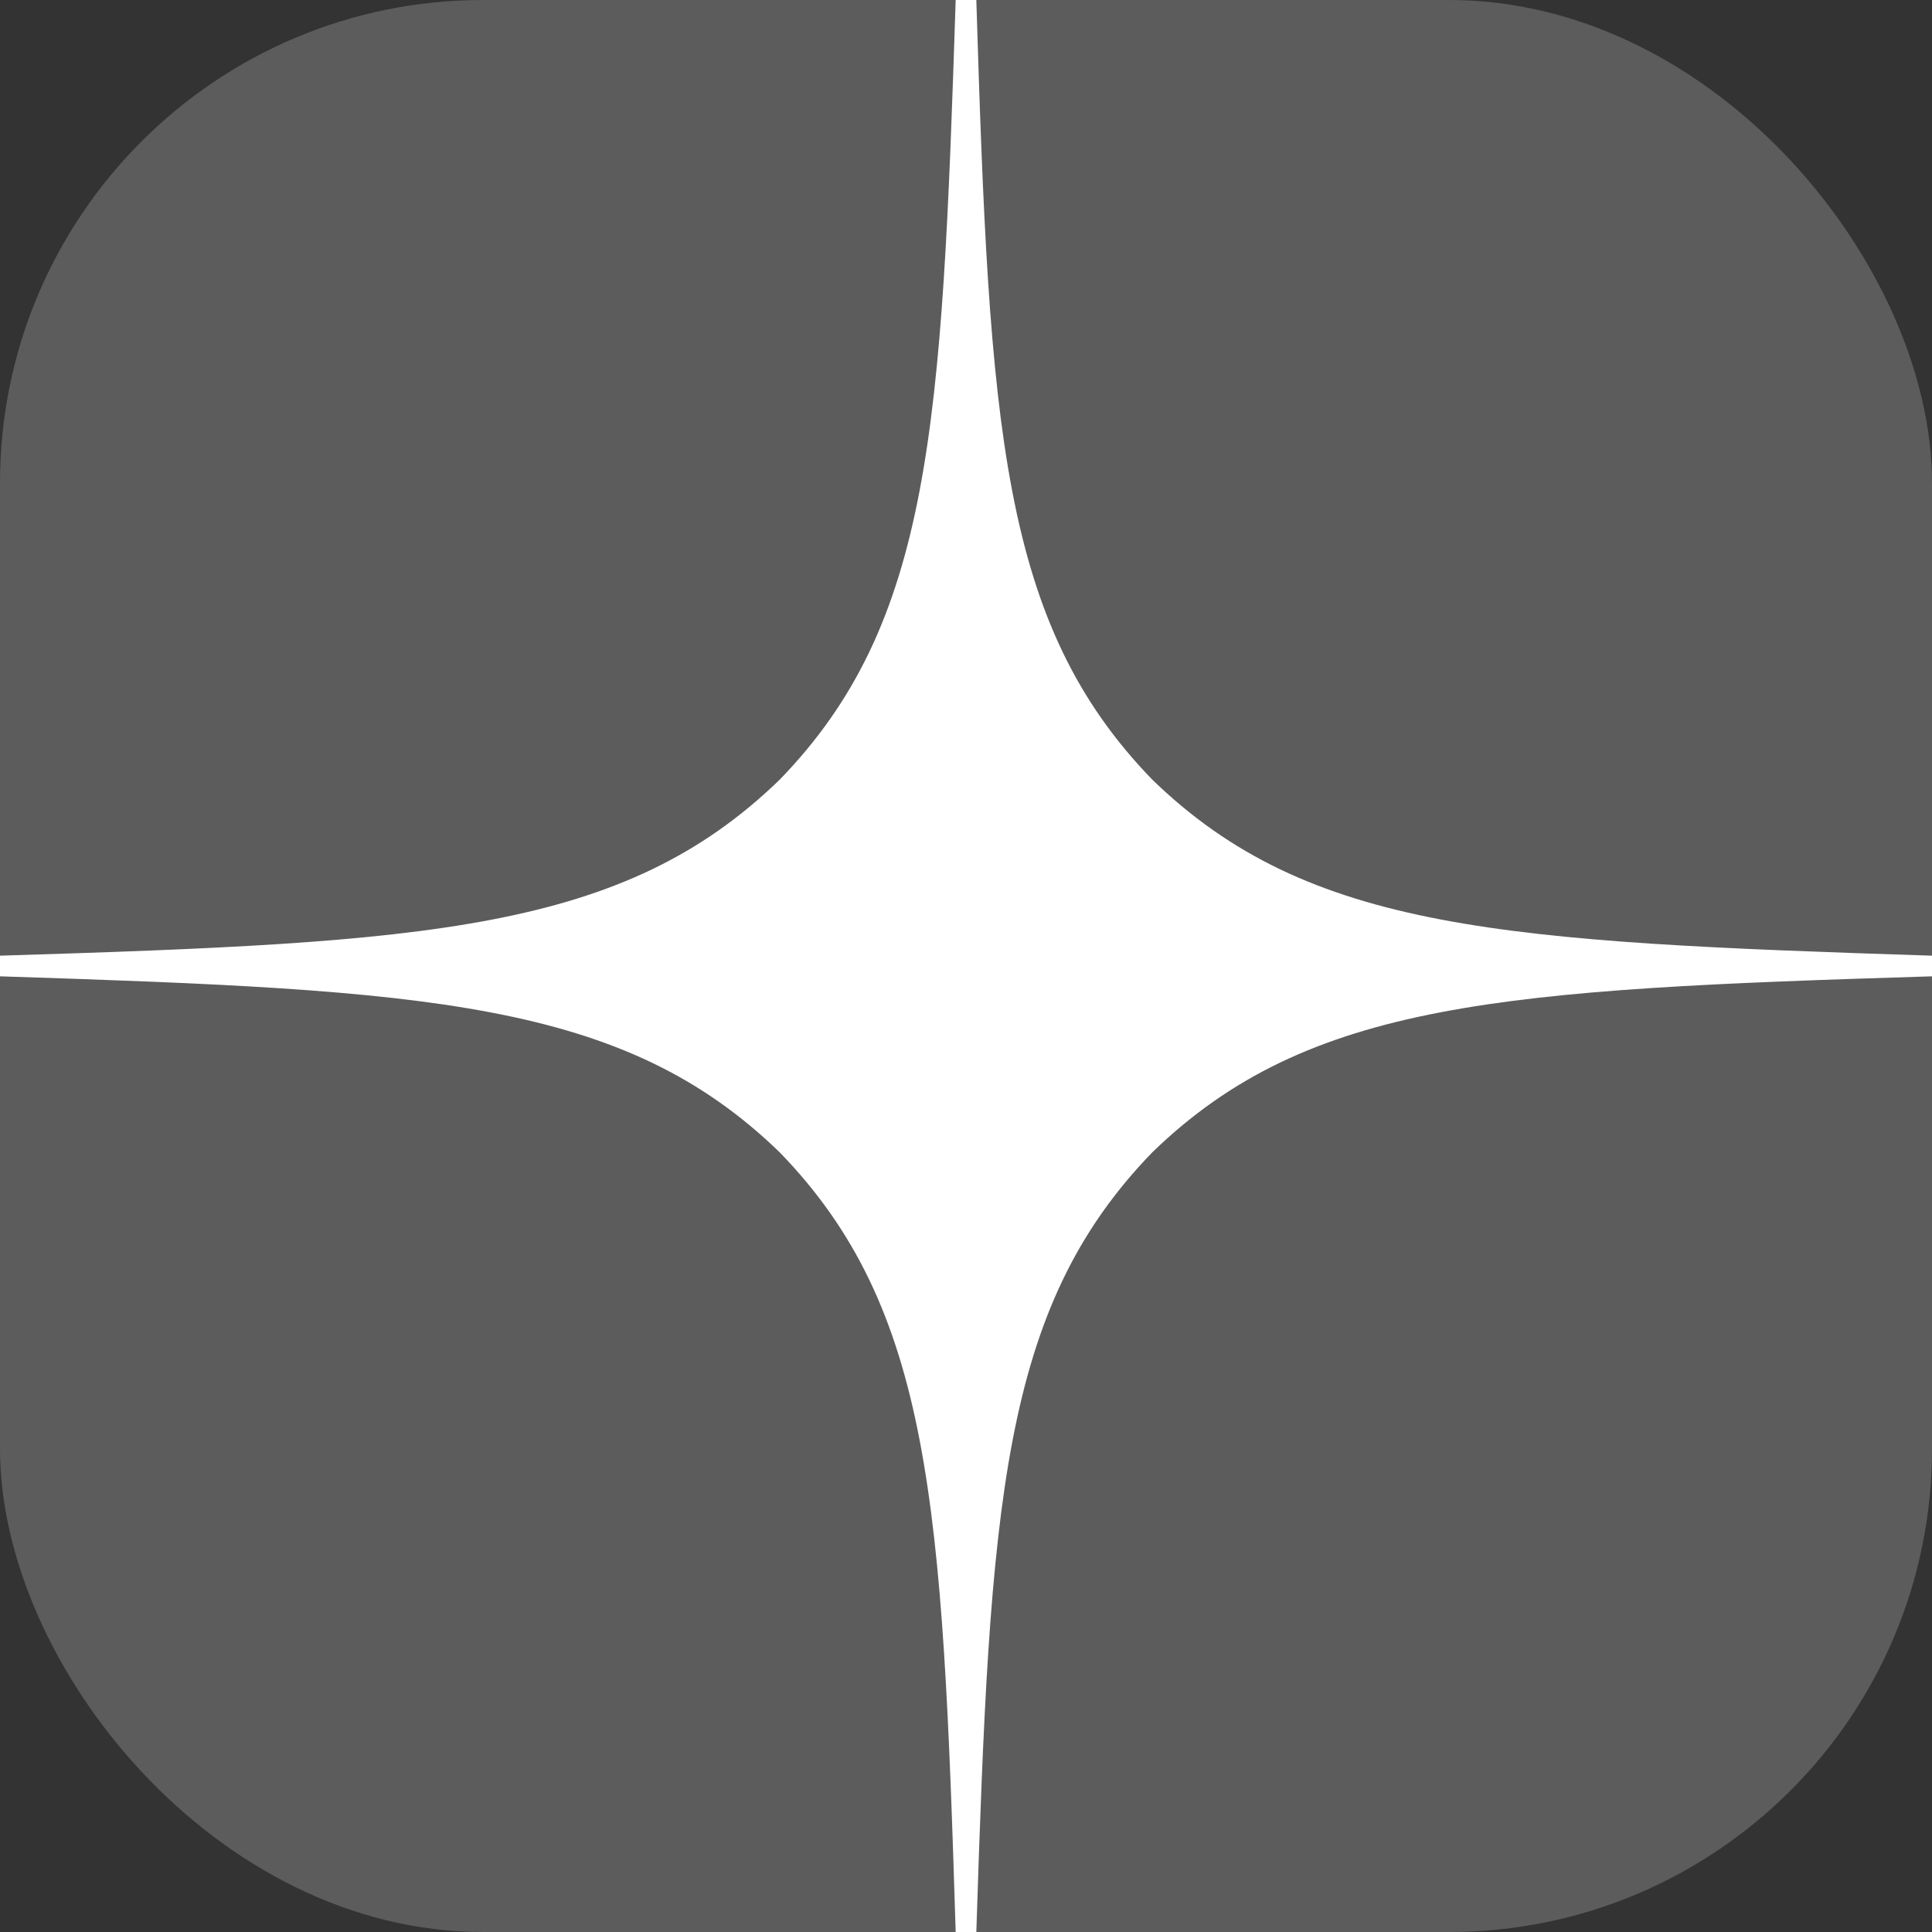 <svg width="32" height="32" viewBox="0 0 32 32" fill="none" xmlns="http://www.w3.org/2000/svg">
<rect x="0" y="0" width="32" height="32" fill="#333333" stroke="none"/>
<g clip-path="url(#clip0_2001_22)">
<rect width="32" height="32" rx="8" fill="white" fill-opacity="0.2"/>
<path d="M32 16.171V15.829C24.914 15.6 21.68 15.429 19.086 12.914C16.571 10.32 16.389 7.086 16.171 0H15.829C15.6 7.086 15.429 10.32 12.914 12.914C10.32 15.429 7.086 15.611 0 15.829V16.171C7.086 16.4 10.32 16.571 12.914 19.086C15.429 21.68 15.611 24.914 15.829 32H16.171C16.4 24.914 16.571 21.68 19.086 19.086C21.68 16.571 24.914 16.389 32 16.171Z" fill="white"/>
</g>
<defs>
<clipPath id="clip0_2001_22">
<rect width="32" height="32" rx="8" fill="white"/>
</clipPath>
</defs>
</svg>
